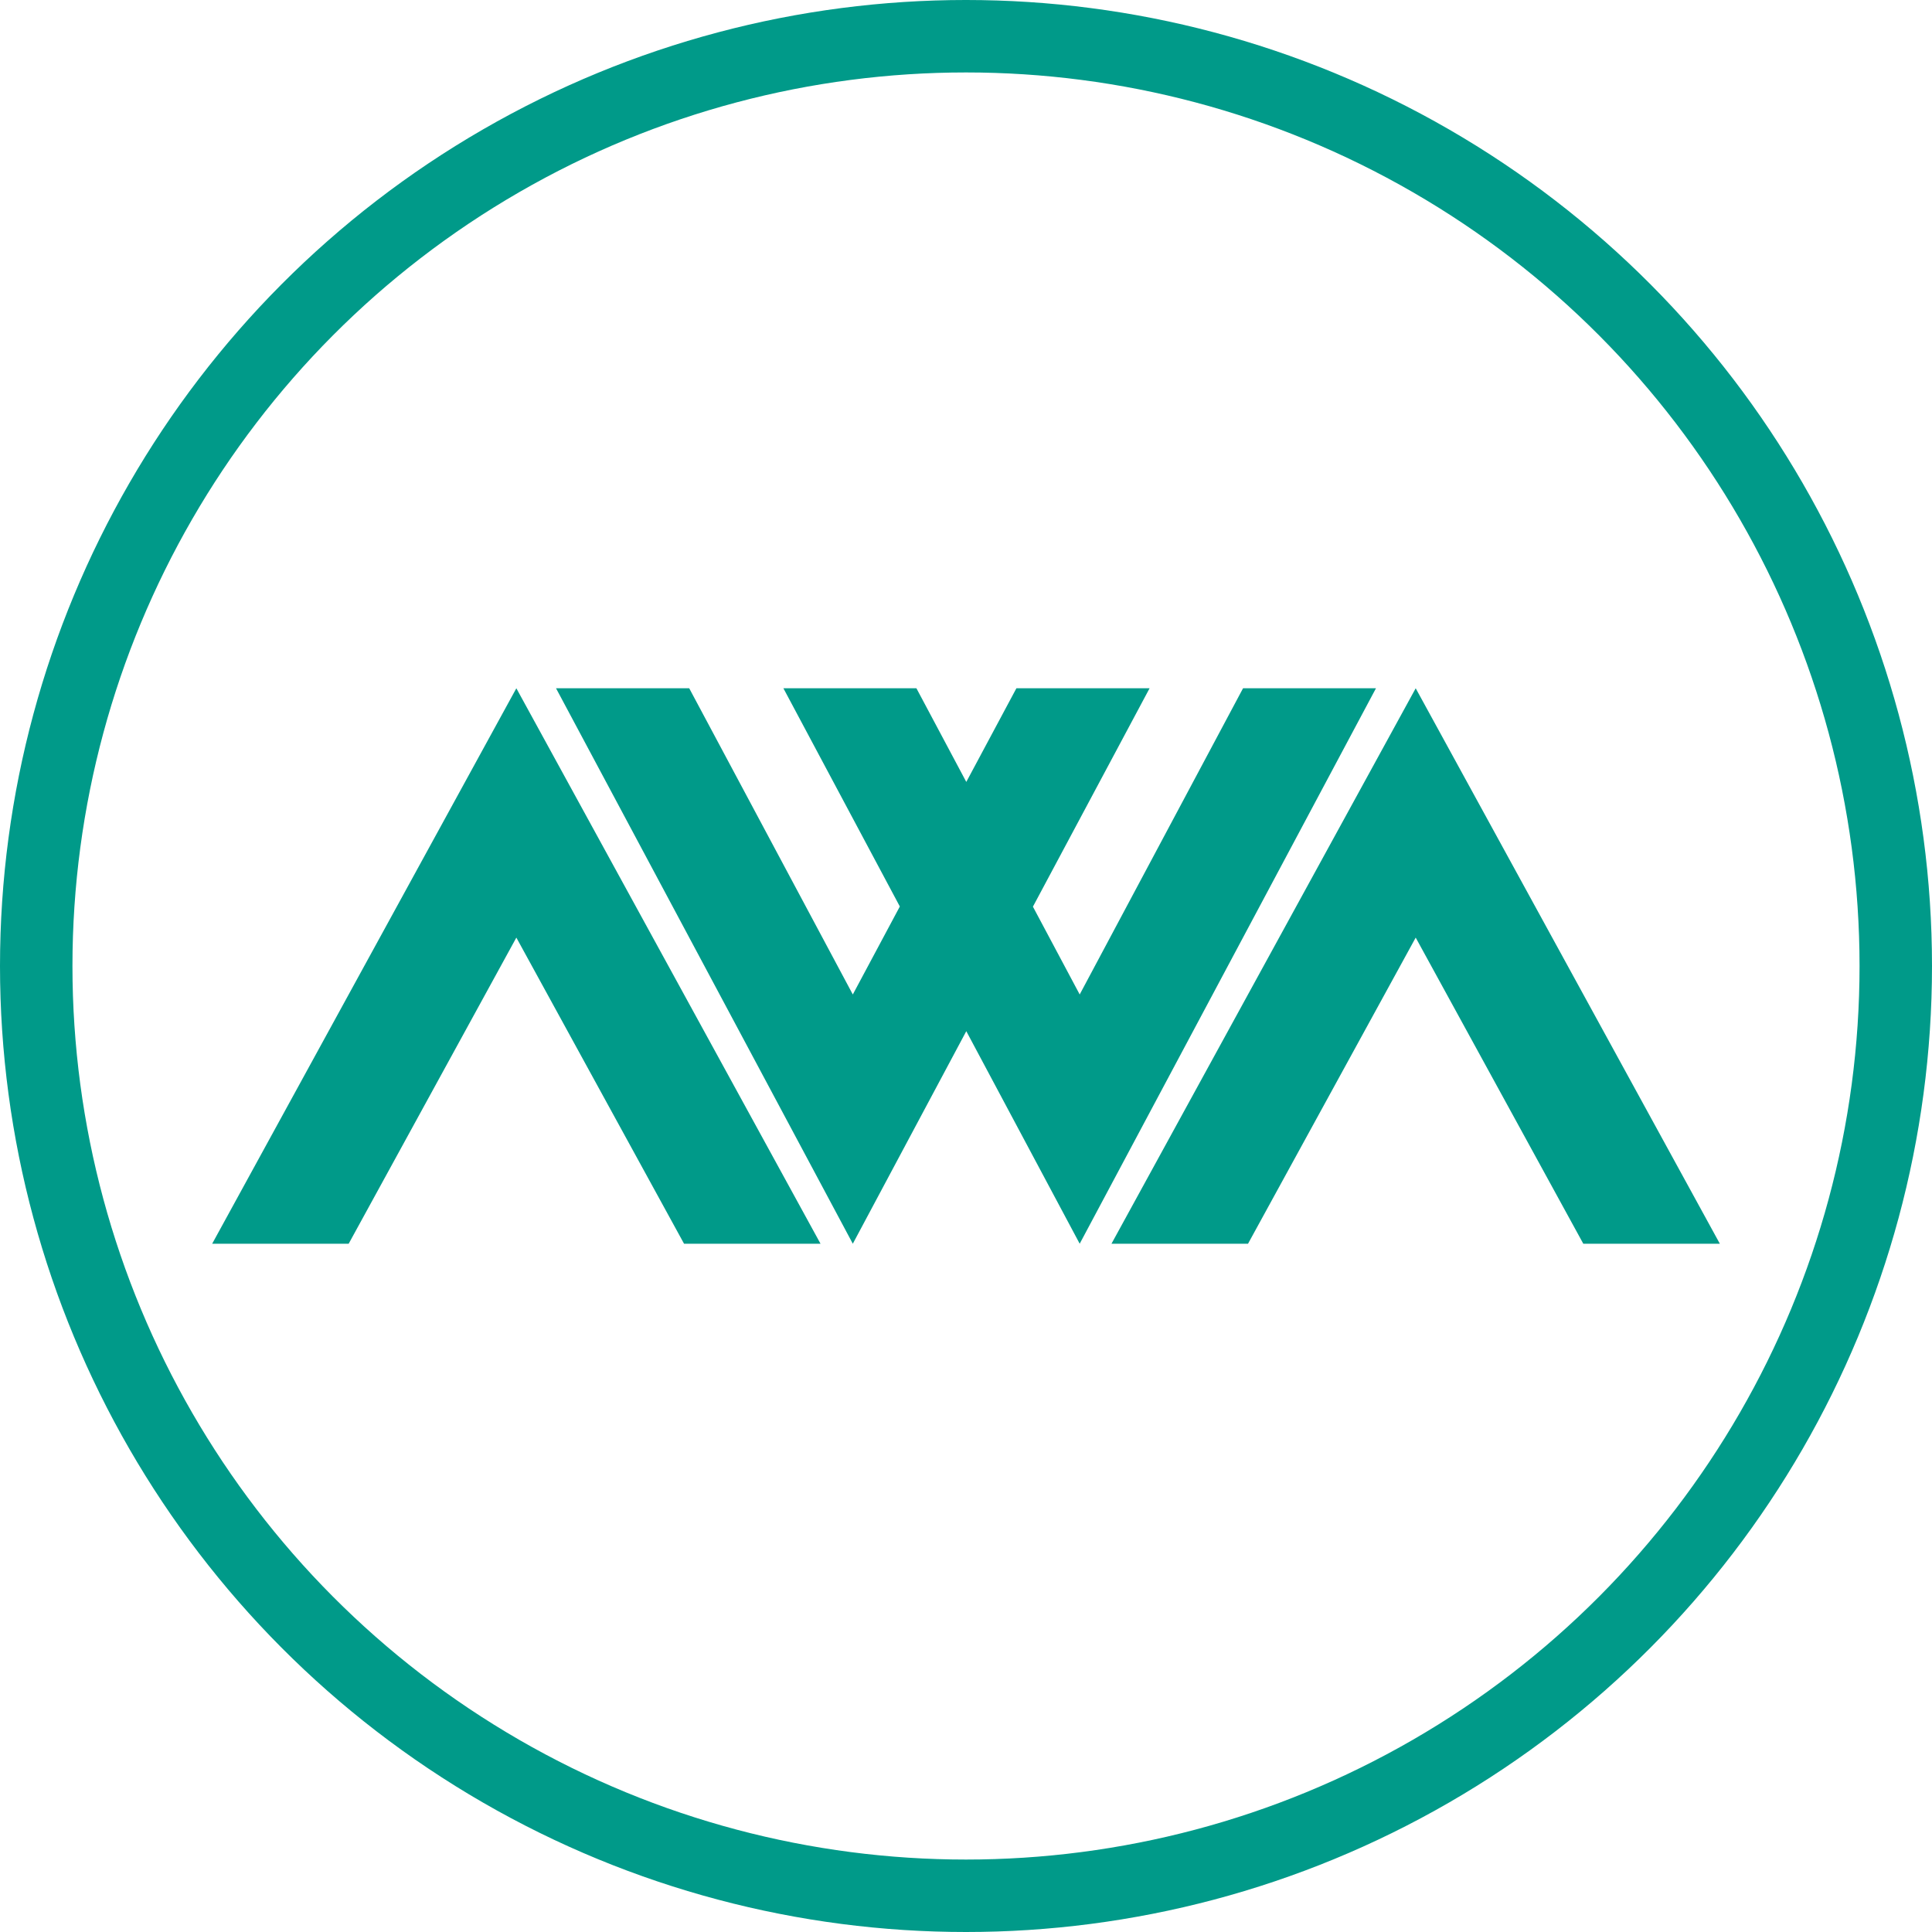 <?xml version="1.0" encoding="UTF-8"?>
<svg width="80px" height="80px" viewBox="0 0 80 80" version="1.1" xmlns="http://www.w3.org/2000/svg" xmlns:xlink="http://www.w3.org/1999/xlink">
    <title>logo-simplified</title>
    <g id="logo-simplified" stroke="none" stroke-width="1" fill="none" fill-rule="evenodd">
        <g id="Group-2" transform="translate(8.786, 28.5)" fill="#009A89" fill-rule="nonzero">
            <polygon id="Path" points="37.238 23 49.835 0 62.429 23 56.775 23 49.835 10.324 42.892 23"></polygon>
            <polygon id="Path" points="26.527 23 14.238 0 19.753 0 26.527 12.679 28.474 9.036 23.653 0 29.161 0 31.226 3.878 33.301 0 38.816 0 33.985 9.043 35.922 12.679 42.686 0 48.19 0 35.922 23 31.226 14.199"></polygon>
            <polygon id="Path" points="0 23 12.595 0 25.19 23 19.539 23 12.595 10.324 5.652 23"></polygon>
        </g>
        <circle id="Oval" stroke="#009A89" stroke-width="3" cx="40" cy="40" r="38.5"></circle>
    </g>
</svg>